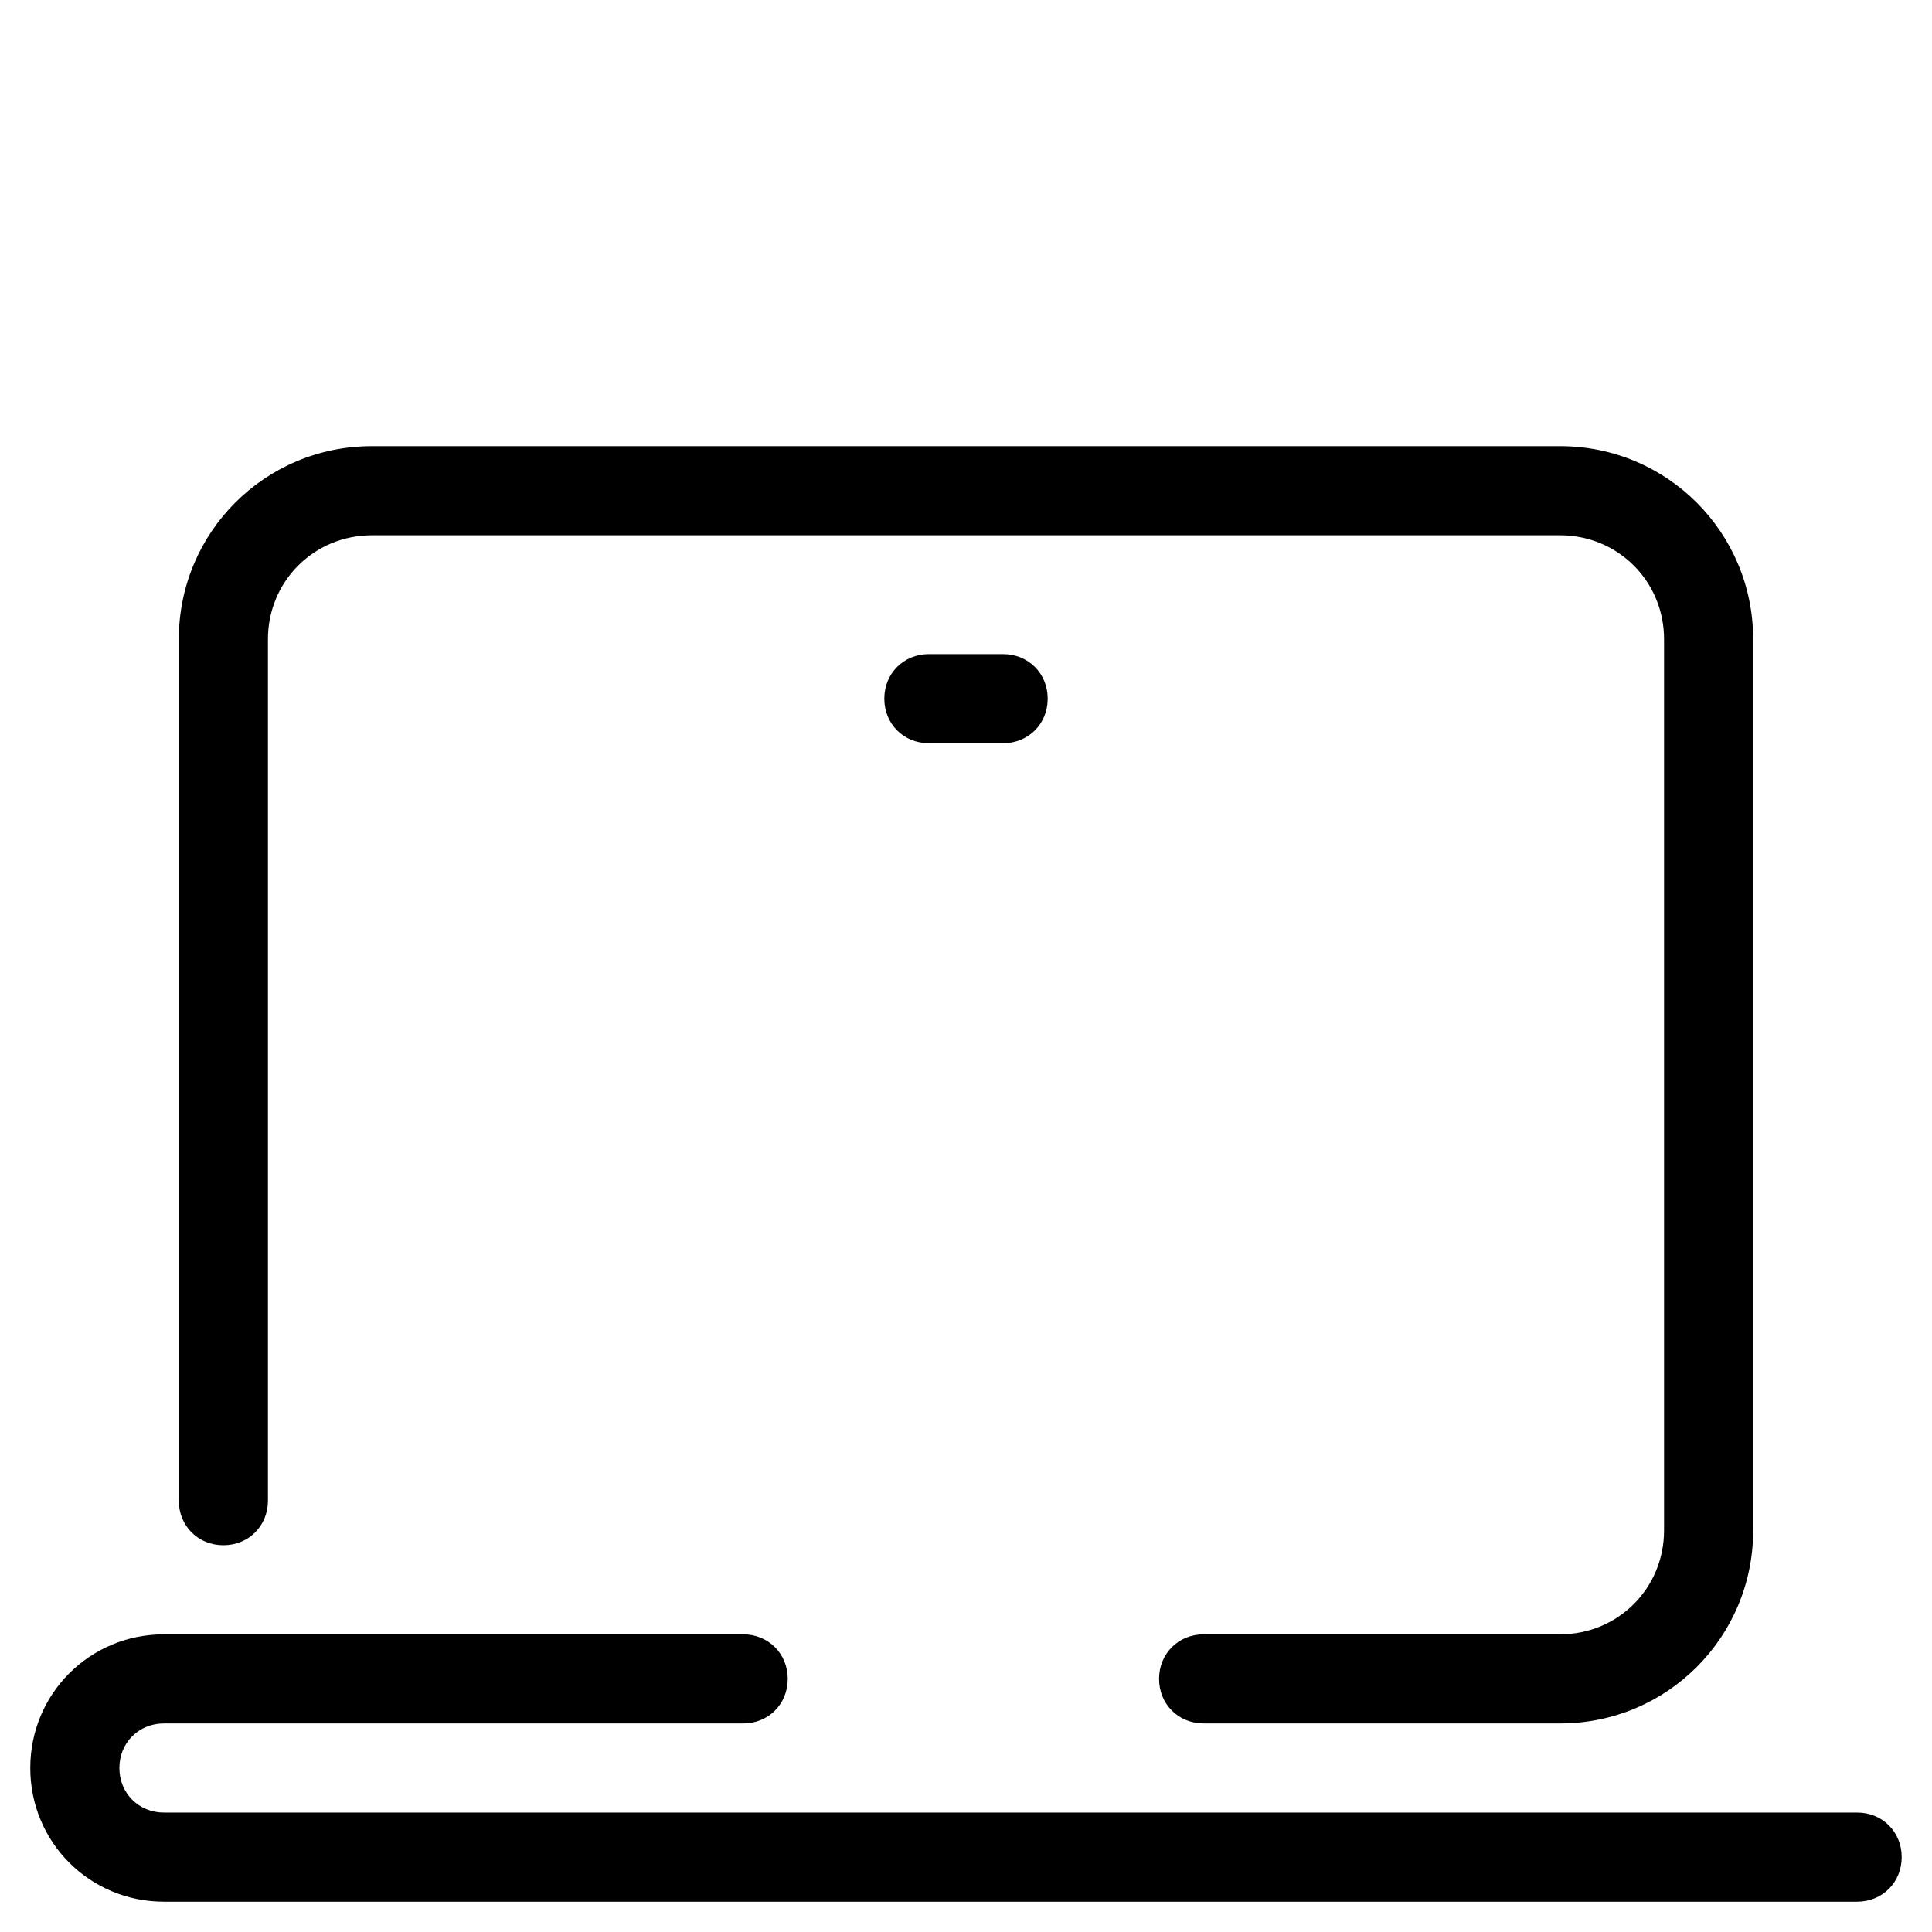 <?xml version="1.0" encoding="UTF-8"?>
<!-- Uploaded to: SVG Repo, www.svgrepo.com, Generator: SVG Repo Mixer Tools -->
<svg fill="#000000" width="800px" height="800px" version="1.1" viewBox="144 144 512 512" xmlns="http://www.w3.org/2000/svg">
 <g>
  <path d="m203.2 553.5c6.691 0 11.809-5.117 11.809-11.809v-228.29c0-15.352 12.203-27.551 27.551-27.551h314.88c15.352 0 27.551 12.203 27.551 27.551v236.16c0 15.352-12.203 27.551-27.551 27.551h-94.465c-6.691 0-11.809 5.117-11.809 11.809 0 6.691 5.117 11.809 11.809 11.809h94.465c28.34 0 51.168-22.828 51.168-51.168l-0.004-236.16c0-28.34-22.828-51.168-51.168-51.168h-314.88c-28.34 0-51.168 22.828-51.168 51.168v228.29c0 6.691 5.117 11.809 11.809 11.809z"/>
  <path d="m390.16 317.34c-6.691 0-11.809 5.117-11.809 11.809s5.117 11.809 11.809 11.809h19.68c6.691 0 11.809-5.117 11.809-11.809s-5.117-11.809-11.809-11.809z"/>
  <path d="m636.16 624.35h-448.71c-6.691 0-11.809-5.117-11.809-11.809 0-6.691 5.117-11.809 11.809-11.809h153.5c6.691 0 11.809-5.117 11.809-11.809 0-6.691-5.117-11.809-11.809-11.809h-153.5c-19.68 0-35.426 15.742-35.426 35.426 0 19.68 15.742 35.426 35.426 35.426h448.71c6.691 0 11.809-5.117 11.809-11.809s-5.117-11.809-11.809-11.809z"/>
 </g>
</svg>